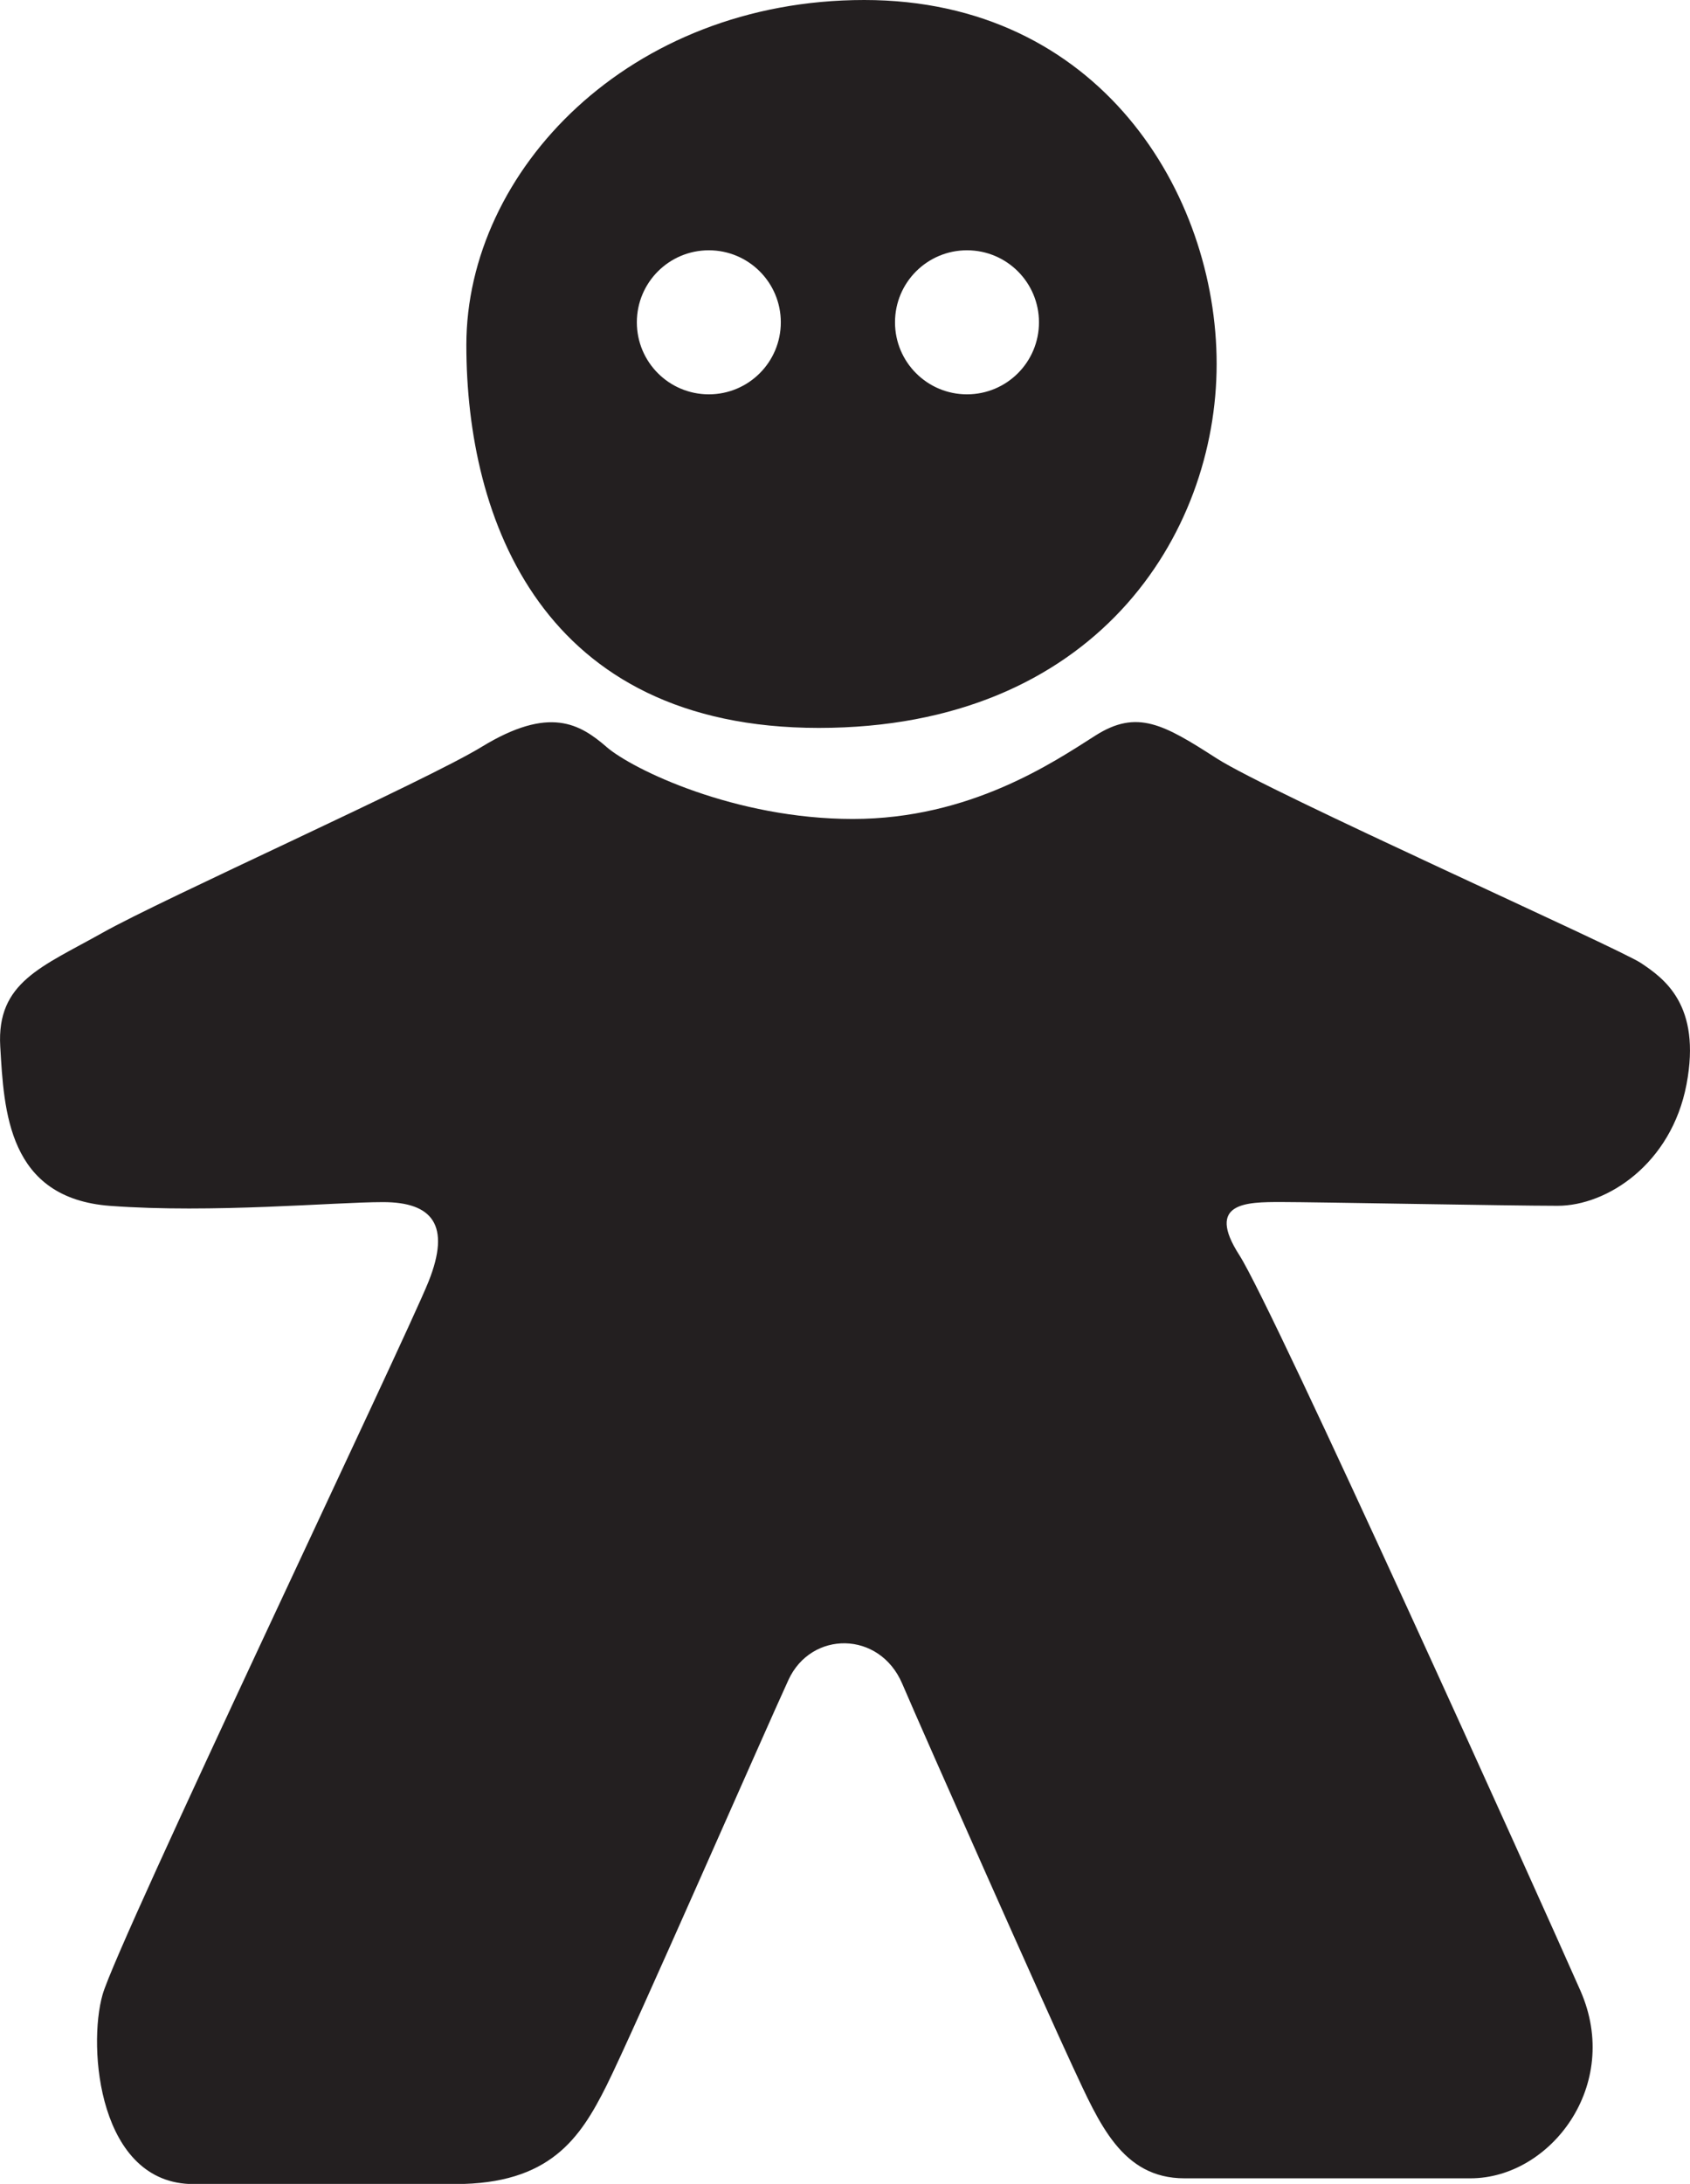 <?xml version="1.0" encoding="UTF-8"?>
<svg id="Layer_1" xmlns="http://www.w3.org/2000/svg" viewBox="0 0 202.61 261.68">
  <defs>
    <style>
      .cls-1 {
        fill: #231f20;
      }
    </style>
  </defs>
  <path class="cls-1" d="M72.71,89.5c3.18,2.73,15.45,8.63,29.53,8.63s24.08-6.81,29.08-9.99c5-3.18,8.18-1.36,14.54,2.73,6.36,4.09,48.16,22.71,50.88,24.53s7.27,5,5.45,14.54c-1.82,9.54-9.54,14.54-15.45,14.54s-29.08-.45-33.16-.45-9.09,0-5,6.36,35.89,76.78,40.89,88.13c5,11.36-3.63,22.49-13.17,22.49h-34.3c-7.5,0-10.22-6.59-13.4-13.4-3.18-6.81-17.72-39.52-20.44-45.88-2.73-6.36-10.9-6.36-13.63-.45-2.73,5.91-18.63,42.25-21.81,48.61-3.18,6.36-6.81,11.81-18.17,11.81h-31.35c-11.36,0-12.72-16.35-10.9-22.71s36.34-78.59,39.07-85.41c2.73-6.81.45-9.54-5.45-9.54s-20.44,1.36-32.71.45S.48,133.11.03,125.39s5-9.54,12.27-13.63,38.76-18.18,45.43-22.26c8.18-5,11.81-2.73,14.99,0ZM145.86,43.61c0,20.44-14.54,43.61-47.7,43.61s-42.25-24.99-42.25-45.88S75.44,0,103.61,0s42.25,23.17,42.25,43.61ZM93.61,38.62c0-4.77-3.86-8.63-8.63-8.63s-8.63,3.86-8.63,8.63,3.86,8.63,8.63,8.63,8.63-3.86,8.63-8.63ZM124.56,38.62c0-4.77-3.86-8.63-8.63-8.63s-8.63,3.86-8.63,8.63,3.86,8.63,8.63,8.63,8.63-3.86,8.63-8.63Z"/>
</svg>